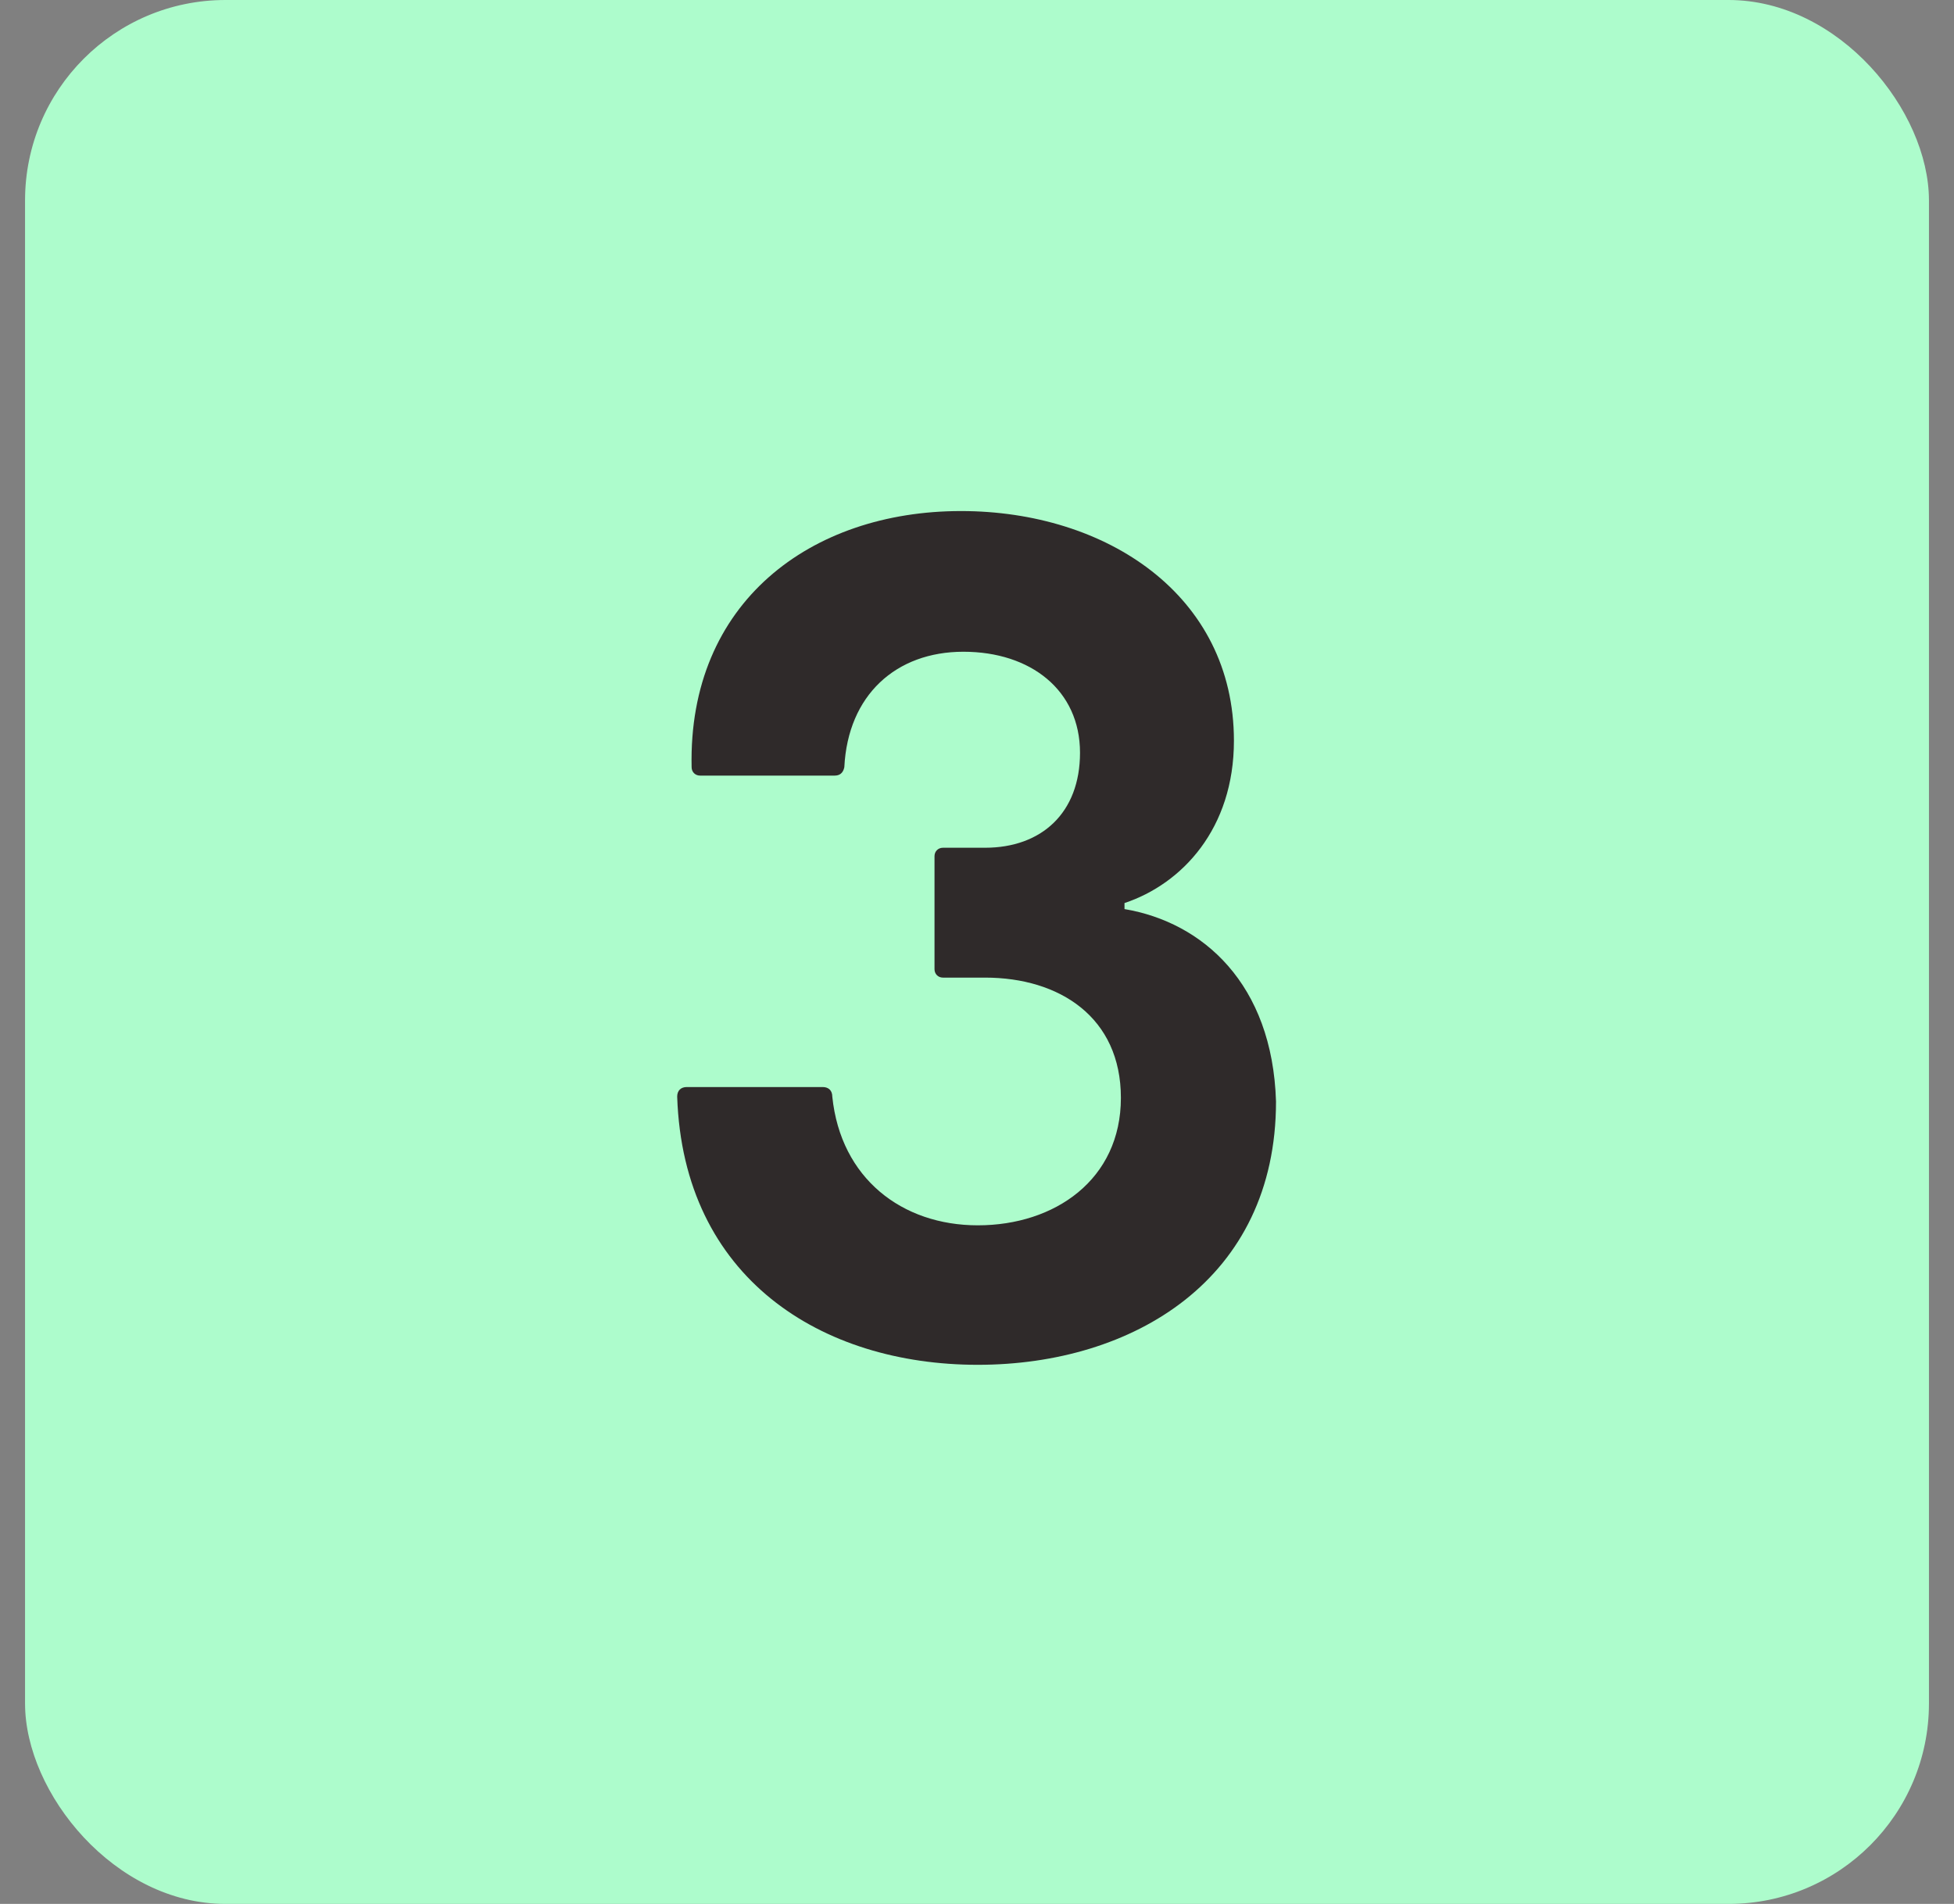 <svg width="39" height="38" viewBox="0 0 39 38" fill="none" xmlns="http://www.w3.org/2000/svg">
<rect x="0" y="0" width="39" height="38" fill="#808080" stroke="none"/>
<rect x="0.5" width="38" height="38" rx="4" fill="#ADFCCC"/>
<path d="M19.516 27.24C16.396 27.24 13.636 25.512 13.516 21.888C13.516 21.768 13.588 21.696 13.708 21.696H16.42C16.54 21.696 16.612 21.768 16.612 21.888C16.78 23.52 18.004 24.456 19.516 24.456C21.052 24.456 22.372 23.544 22.372 21.912C22.372 20.304 21.148 19.512 19.66 19.512H18.82C18.724 19.512 18.652 19.44 18.652 19.344V17.088C18.652 16.992 18.724 16.92 18.82 16.92H19.66C20.788 16.92 21.556 16.224 21.556 15.024C21.556 13.776 20.572 13.008 19.228 13.008C17.884 13.008 16.924 13.872 16.852 15.312C16.828 15.432 16.756 15.48 16.66 15.48H13.972C13.876 15.48 13.804 15.408 13.804 15.312C13.732 12.024 16.18 10.2 19.18 10.2C22.084 10.2 24.628 11.88 24.628 14.784C24.628 16.536 23.596 17.64 22.444 18.024V18.144C24.004 18.408 25.396 19.632 25.468 21.984C25.468 25.536 22.612 27.24 19.516 27.24Z" fill="#2F2A2A"/>
</svg>
